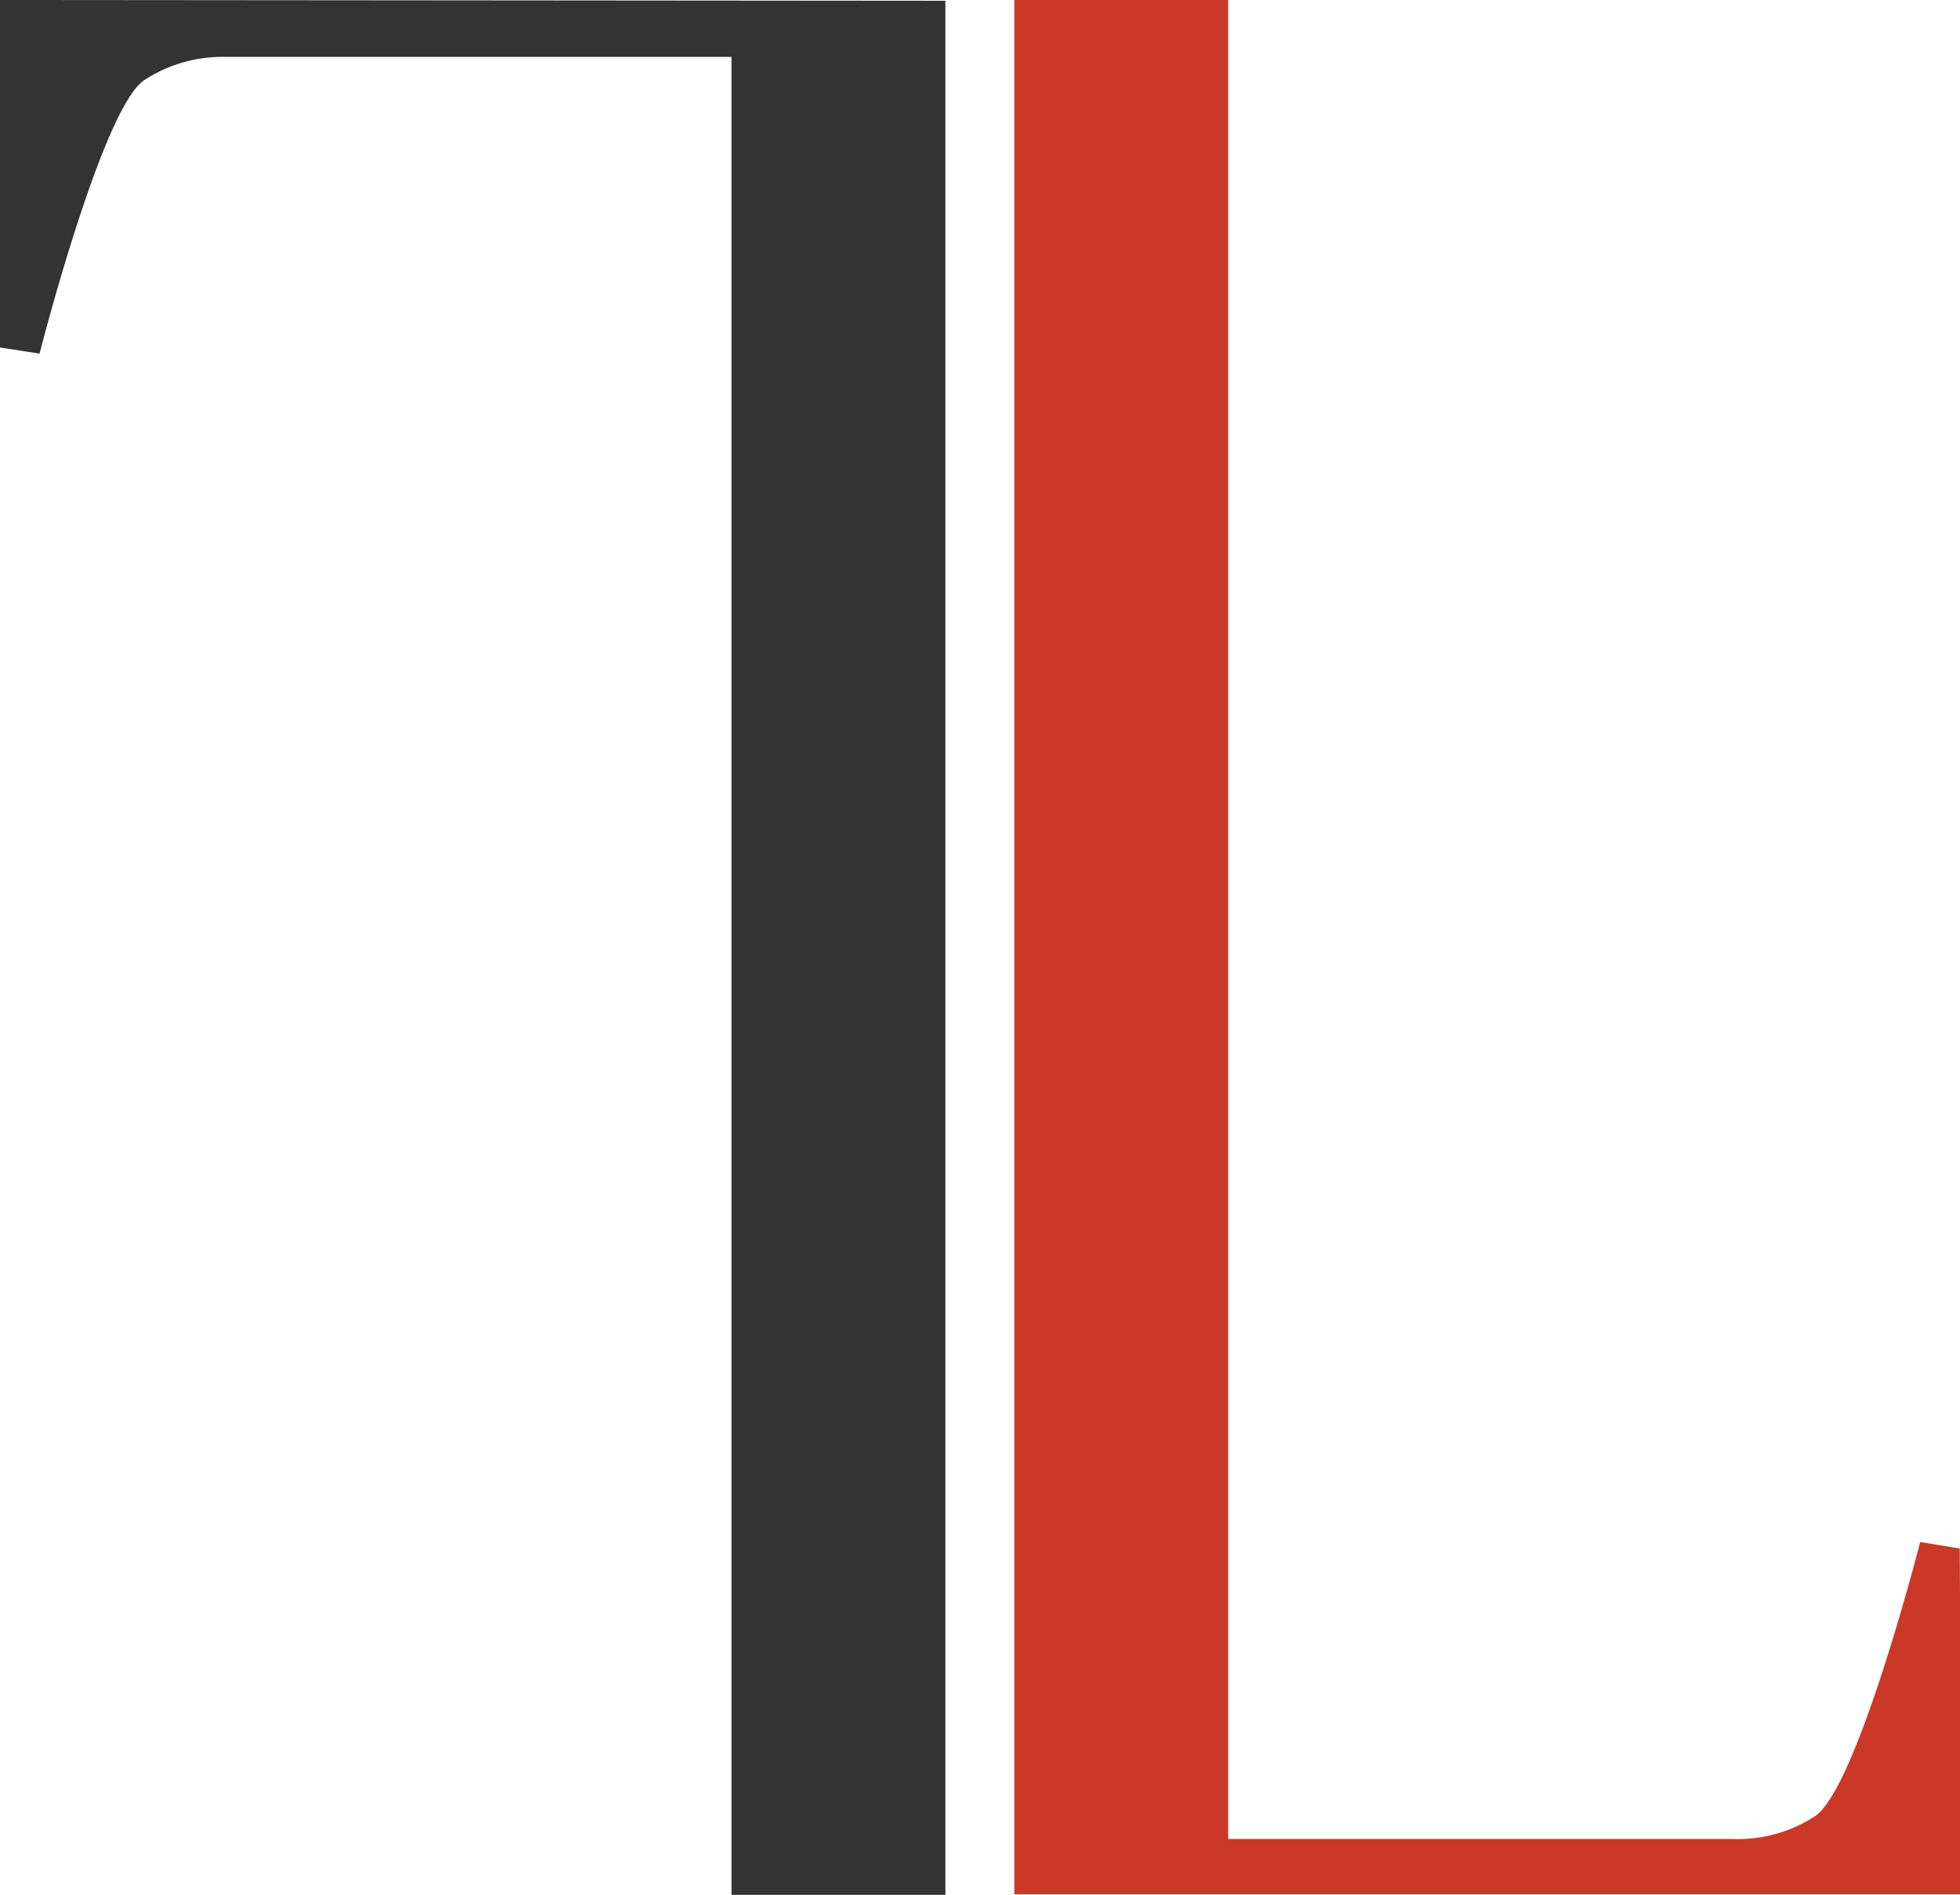 <svg id="Layer_1" data-name="Layer 1" xmlns="http://www.w3.org/2000/svg" viewBox="0 0 73.33 70.89"><defs><style>.cls-1{fill:#333;}.cls-2{fill:#cb3827;}</style></defs><title>tl</title><path class="cls-1" d="M260.85,385.41v13l1.48.23s2.32-9.11,3.9-10.22a5.33,5.33,0,0,1,3.08-.88h18.91l0,68.81h8V385.44Z" transform="translate(-260.85 -385.41)"/><path class="cls-2" d="M334.17,443.34l-1.48-.24s-2.33,9.12-3.91,10.24a5.26,5.26,0,0,1-3.07.87H306.8l0-68.8h-8v70.87l35.45,0Z" transform="translate(-260.85 -385.41)"/></svg>